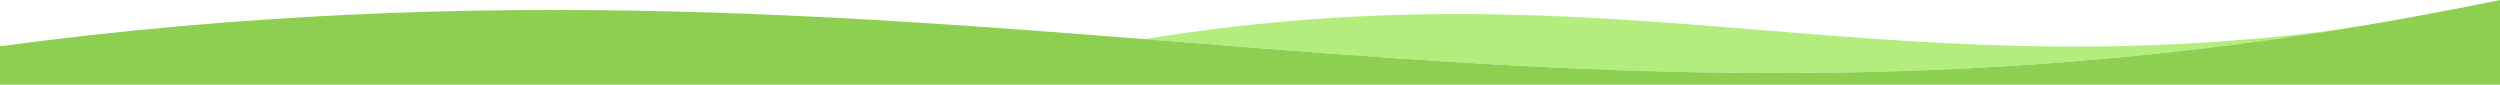 <svg width="1920" height="65" viewBox="0 0 1920 65" fill="none" xmlns="http://www.w3.org/2000/svg">
<path d="M1797 22.577C1449.8 78.113 1169.64 52.982 879 30.05C1240 -28.5 1438 69.5 1797 22.577Z" fill="#B2ED7D"/>
<path d="M0 65H1920C1920 65 1920 65 1920 7.62939e-06C1183 152.5 758 -65.5 0 35.5C0 60 0 65 0 65Z" fill="#8DD051"/>
</svg>
